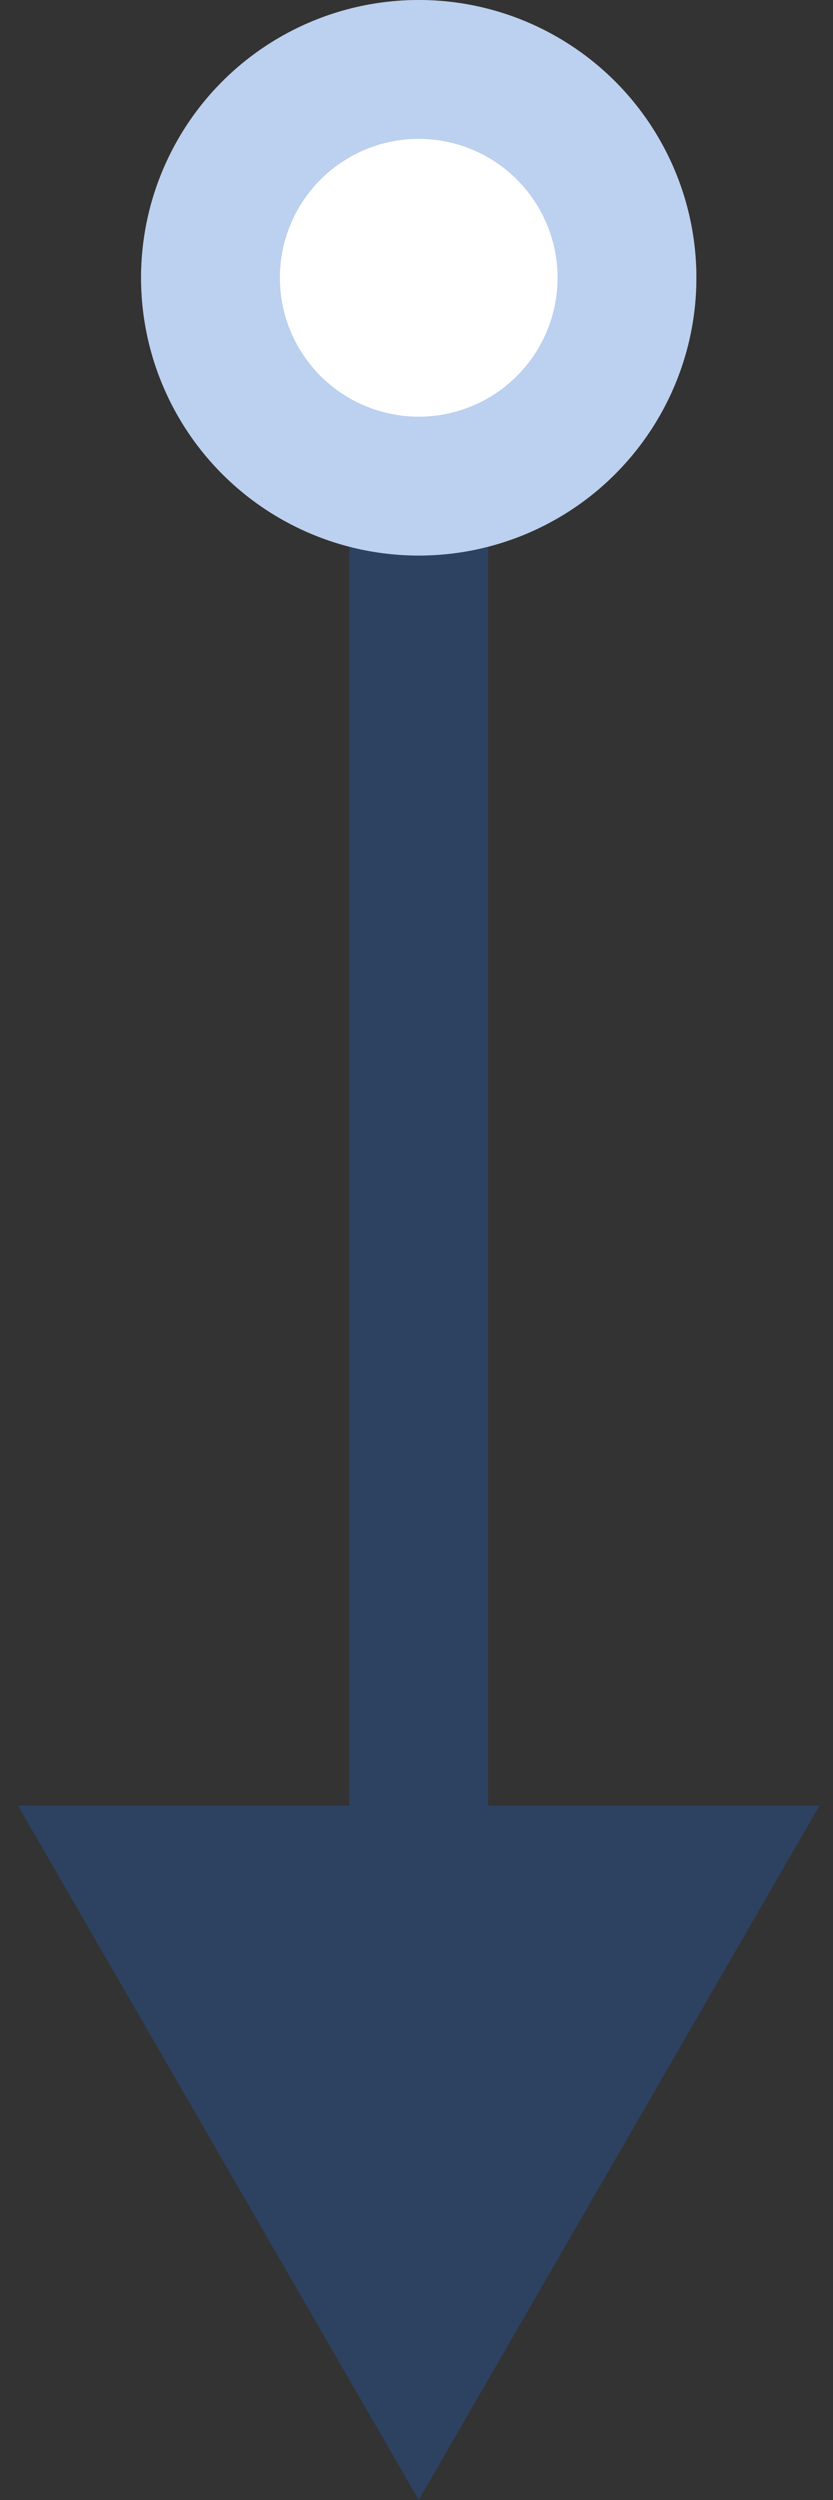 <?xml version="1.0" encoding="UTF-8"?> <svg xmlns="http://www.w3.org/2000/svg" width="6" height="18" viewBox="0 0 6 18" fill="none"><rect x="0" y="0" width="6" height="18" fill="#333333" stroke="none"/> <path d="M3.016 18L5.903 13L0.129 13L3.016 18ZM2.516 1.5C2.515 3.982 2.516 9.231 2.516 13.501L3.516 13.501C3.516 9.231 3.515 3.982 3.516 1.5L2.516 1.5Z" fill="#2163CA" fill-opacity="0.3"></path> <circle cx="3.016" cy="2" r="2" fill="white"></circle> <circle cx="3.016" cy="2" r="1.5" stroke="#2163CA" stroke-opacity="0.3"></circle> </svg> 